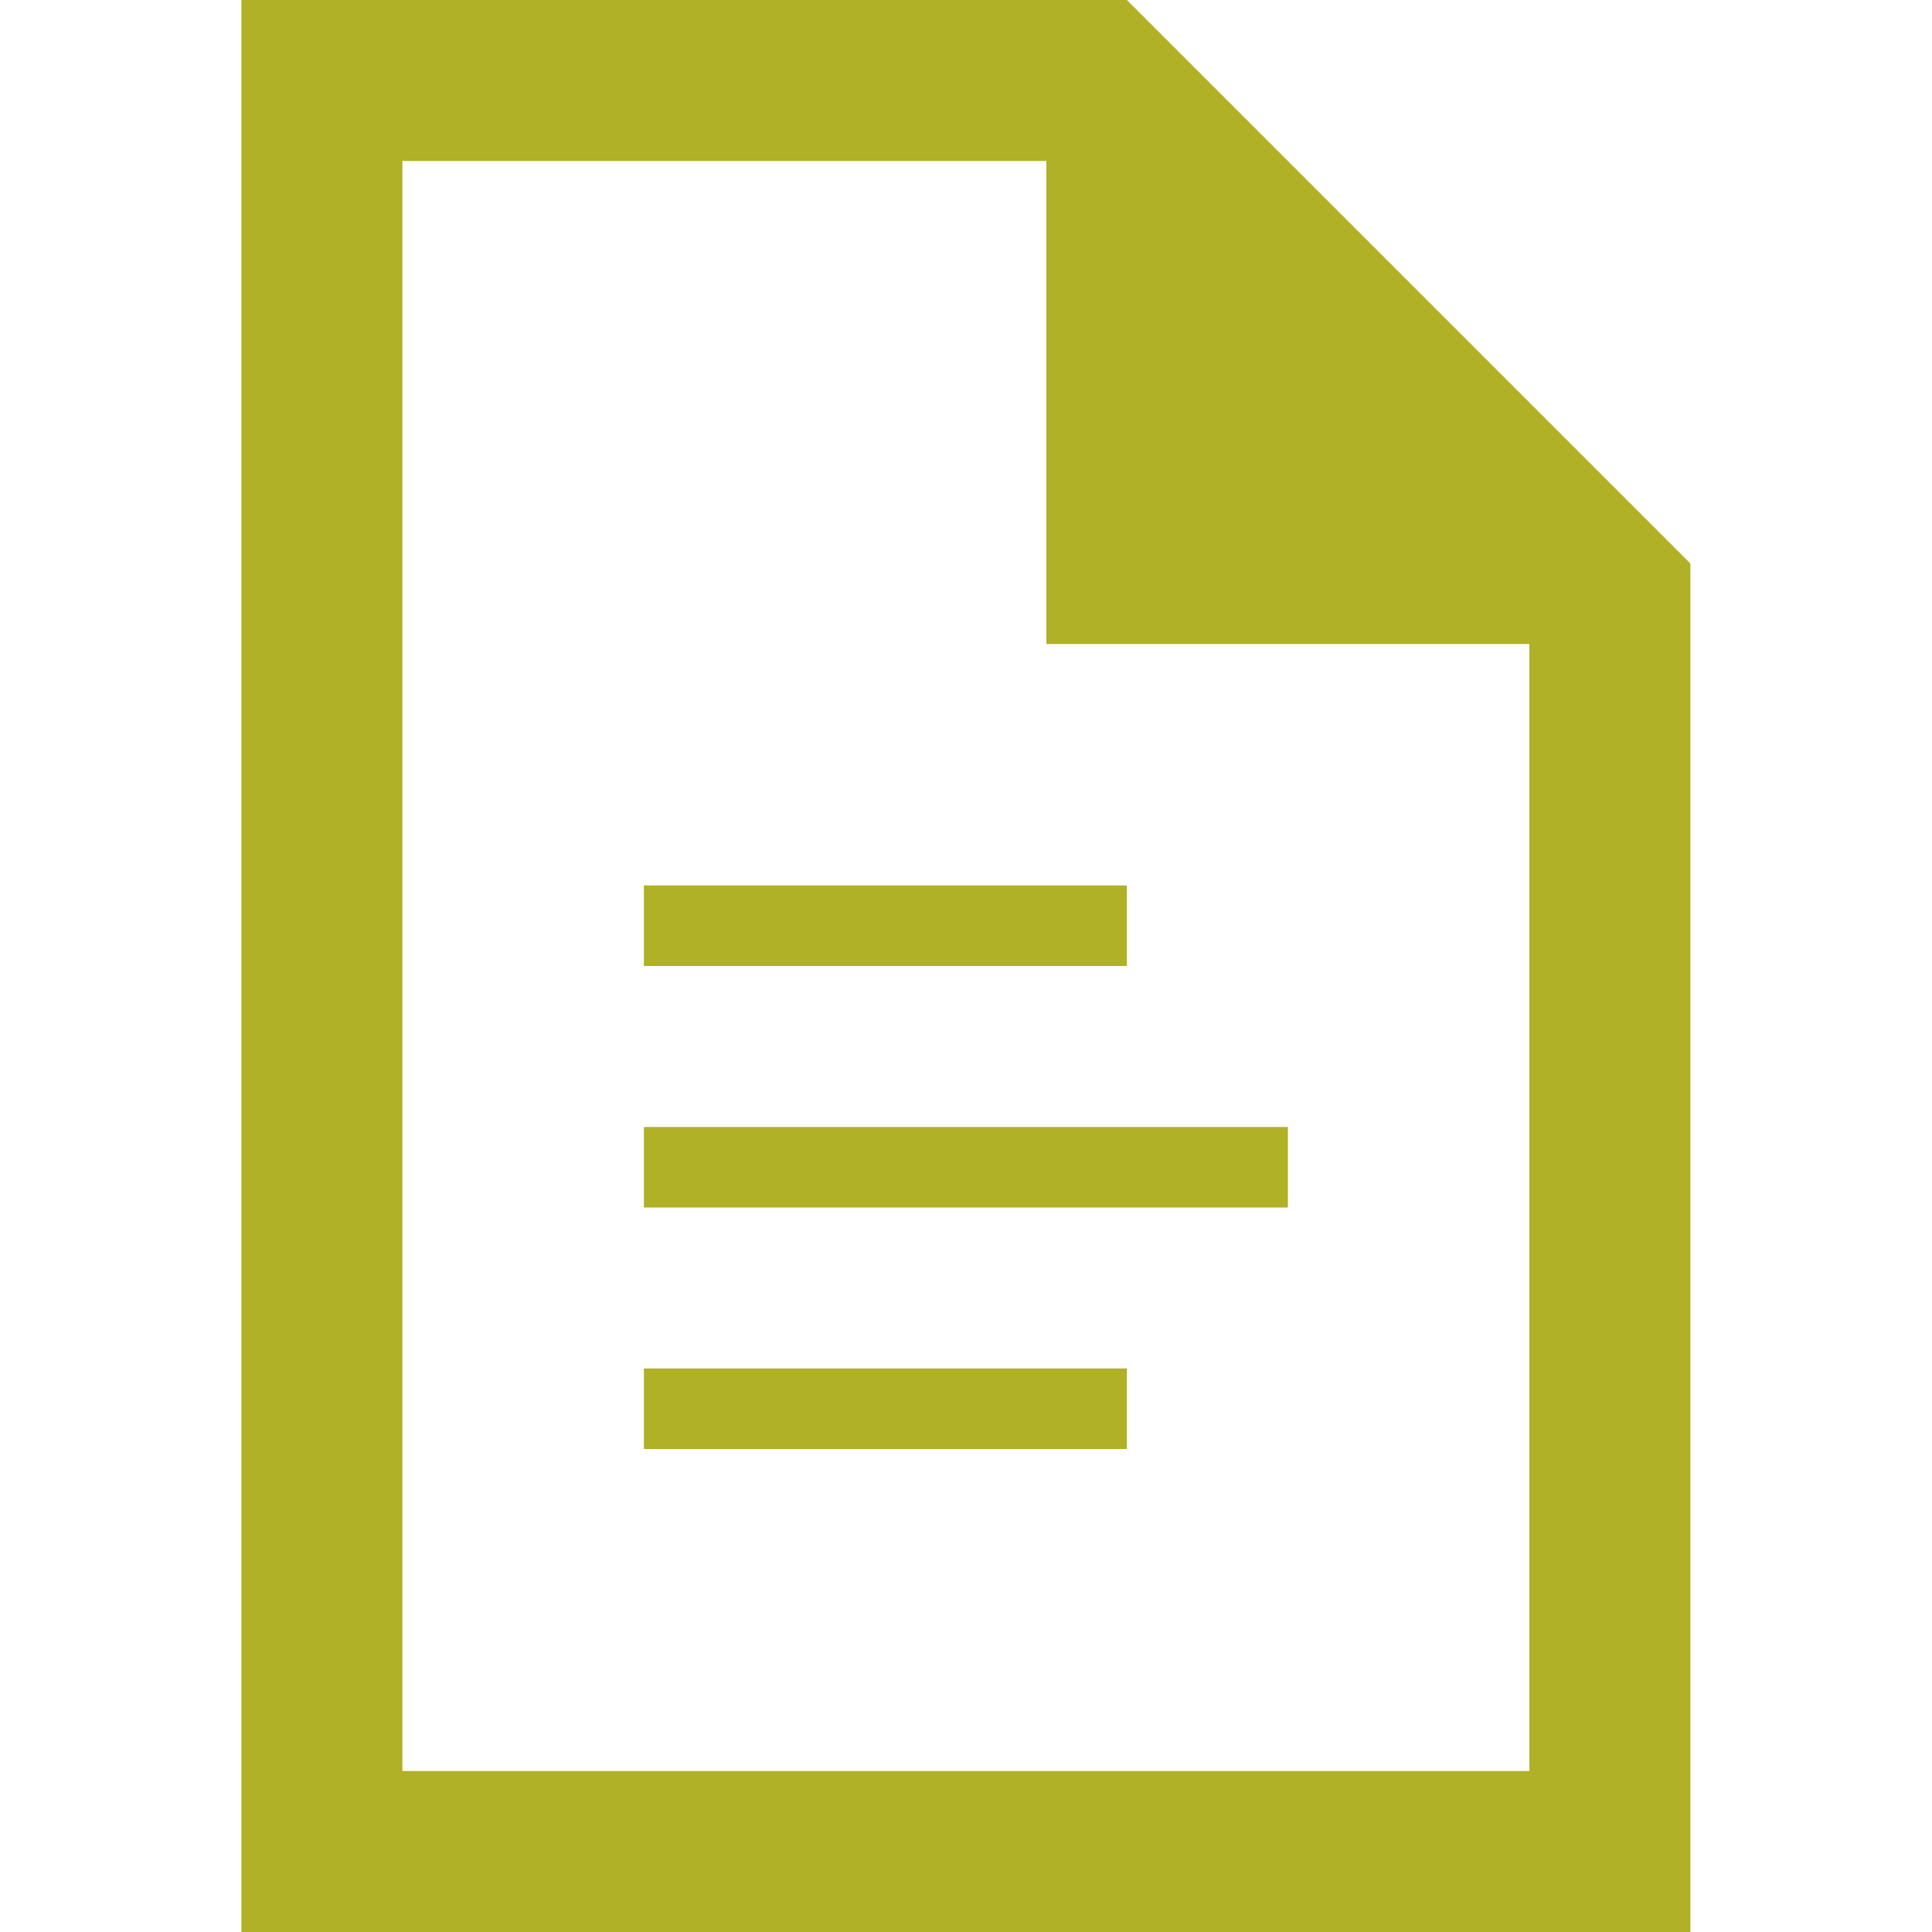<svg xmlns="http://www.w3.org/2000/svg" width="36" height="36.003" viewBox="0 0 36 36.003">
  <g id="Group_1743" data-name="Group 1743" transform="translate(10764 -1722.997)">
    <rect id="Rectangle_544" data-name="Rectangle 544" width="36" height="36" transform="translate(-10764 1723)" fill="none"/>
    <path id="icons8-document" d="M3,0V36H30V10.5L19.5,0ZM6,3H18v9h9V33H6Zm4.5,13.5V18h9V16.5Zm0,4.5v1.5h12V21Zm0,4.5V27h9V25.5Z" transform="translate(-10762.502 1722.997)" fill="#b0b127"/>
  </g>
</svg>
